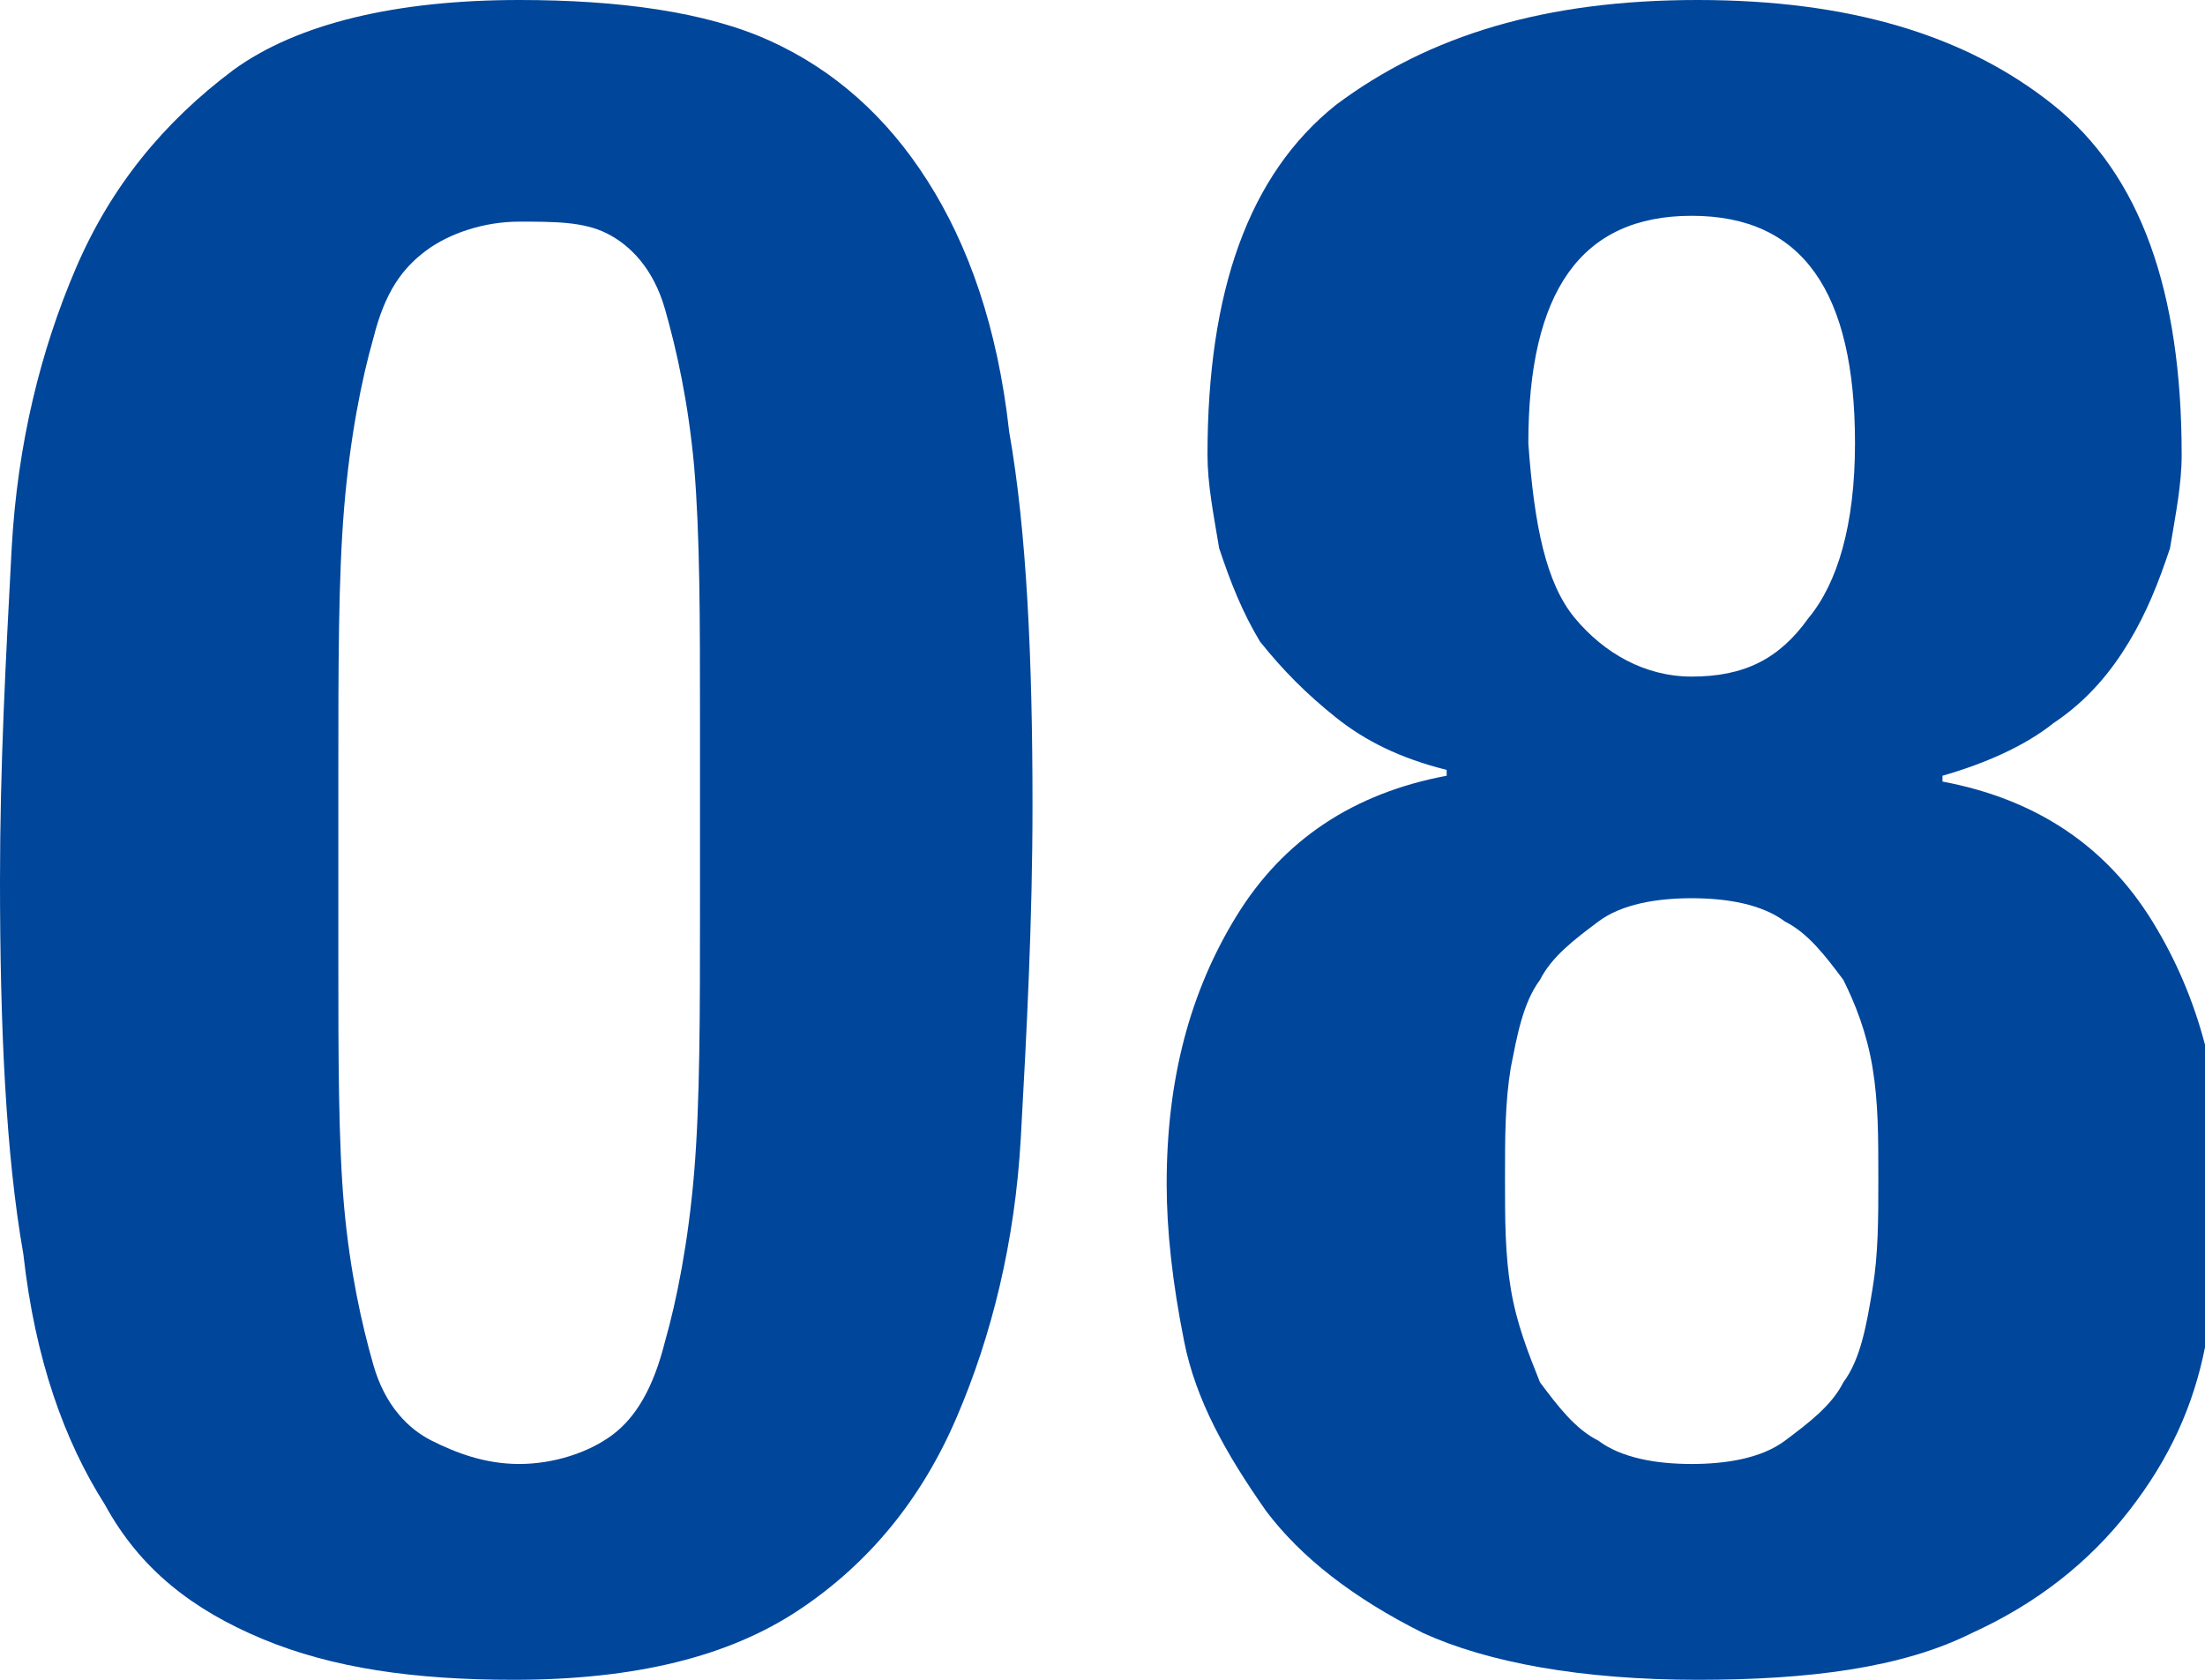 <?xml version="1.0" encoding="utf-8"?>
<!-- Generator: Adobe Illustrator 21.1.0, SVG Export Plug-In . SVG Version: 6.00 Build 0)  -->
<svg version="1.1" id="レイヤー_1" xmlns="http://www.w3.org/2000/svg" xmlns:xlink="http://www.w3.org/1999/xlink" x="0px"
	 y="0px" viewBox="0 0 37.8 28.8" style="enable-background:new 0 0 37.8 28.8;" xml:space="preserve">
<style type="text/css">
	.st0{fill:#00469B;}
</style>
<title>tw07</title>
<g>
	<path class="st0" d="M0.2,9.4C0.3,7.6,0.7,6,1.3,4.6c0.6-1.4,1.5-2.5,2.7-3.4C5.1,0.4,6.8,0,8.9,0c1.7,0,3.2,0.2,4.3,0.7
		c1.1,0.5,2,1.3,2.7,2.4c0.7,1.1,1.2,2.5,1.4,4.3c0.3,1.7,0.4,3.9,0.4,6.4c0,2-0.1,3.9-0.2,5.7s-0.5,3.4-1.1,4.8
		c-0.6,1.4-1.5,2.5-2.7,3.3c-1.2,0.8-2.8,1.2-4.9,1.2c-1.7,0-3.1-0.2-4.3-0.7s-2.1-1.2-2.7-2.3c-0.7-1.1-1.2-2.5-1.4-4.3
		C0.1,19.8,0,17.6,0,15.1C0,13.1,0.1,11.3,0.2,9.4z M5.9,20.7c0.1,1.1,0.3,2,0.5,2.7c0.2,0.7,0.6,1.1,1,1.3c0.4,0.2,0.9,0.4,1.5,0.4
		c0.6,0,1.2-0.2,1.6-0.5c0.4-0.3,0.7-0.8,0.9-1.6c0.2-0.7,0.4-1.7,0.5-2.9c0.1-1.2,0.1-2.7,0.1-4.6v-3.1c0-1.8,0-3.2-0.1-4.4
		c-0.1-1.1-0.3-2-0.5-2.7c-0.2-0.7-0.6-1.1-1-1.3S9.5,3.8,8.9,3.8c-0.6,0-1.2,0.2-1.6,0.5S6.6,5,6.4,5.8C6.2,6.5,6,7.5,5.9,8.7
		c-0.1,1.2-0.1,2.7-0.1,4.6v3.1C5.8,18.1,5.8,19.6,5.9,20.7z"/>
	<path class="st0" d="M21.2,15.7c0.8-1.3,2-2.1,3.6-2.4v-0.1c-0.8-0.2-1.4-0.5-1.9-0.9S22,11.5,21.6,11c-0.3-0.5-0.5-1-0.7-1.6
		c-0.1-0.6-0.2-1.1-0.2-1.6c0-2.8,0.7-4.8,2.2-6C24.5,0.6,26.5,0,29.1,0c2.6,0,4.6,0.6,6.1,1.8c1.5,1.2,2.2,3.2,2.2,6
		c0,0.5-0.1,1-0.2,1.6C37,10,36.8,10.5,36.5,11c-0.3,0.5-0.7,1-1.3,1.4c-0.5,0.4-1.2,0.7-1.9,0.9v0.1c1.6,0.3,2.8,1.1,3.6,2.4
		c0.8,1.3,1.2,2.8,1.2,4.6c0,0.8-0.1,1.7-0.3,2.7c-0.2,1-0.6,1.9-1.3,2.8s-1.6,1.6-2.7,2.1c-1.2,0.6-2.8,0.8-4.7,0.8
		c-2,0-3.6-0.3-4.7-0.8c-1.2-0.6-2.1-1.3-2.7-2.1C21,24.9,20.5,24,20.3,23c-0.2-1-0.3-1.9-0.3-2.7C20,18.5,20.4,17,21.2,15.7z
		 M25.9,22.1c0.1,0.6,0.3,1.1,0.5,1.6c0.3,0.4,0.6,0.8,1,1c0.4,0.3,1,0.4,1.6,0.4s1.2-0.1,1.6-0.4c0.4-0.3,0.8-0.6,1-1
		c0.3-0.4,0.4-1,0.5-1.6c0.1-0.6,0.1-1.2,0.1-1.9c0-0.7,0-1.3-0.1-1.9c-0.1-0.6-0.3-1.1-0.5-1.5c-0.3-0.4-0.6-0.8-1-1
		c-0.4-0.3-1-0.4-1.6-0.4s-1.2,0.1-1.6,0.4c-0.4,0.3-0.8,0.6-1,1c-0.3,0.4-0.4,1-0.5,1.5c-0.1,0.6-0.1,1.2-0.1,1.9
		C25.8,20.9,25.8,21.5,25.9,22.1z M27,10.6c0.5,0.6,1.2,1,2,1c0.9,0,1.5-0.3,2-1c0.5-0.6,0.8-1.6,0.8-3c0-2.6-0.9-3.9-2.8-3.9
		c-1.9,0-2.8,1.3-2.8,3.9C26.3,9,26.5,10,27,10.6z"/>
</g>
</svg>
